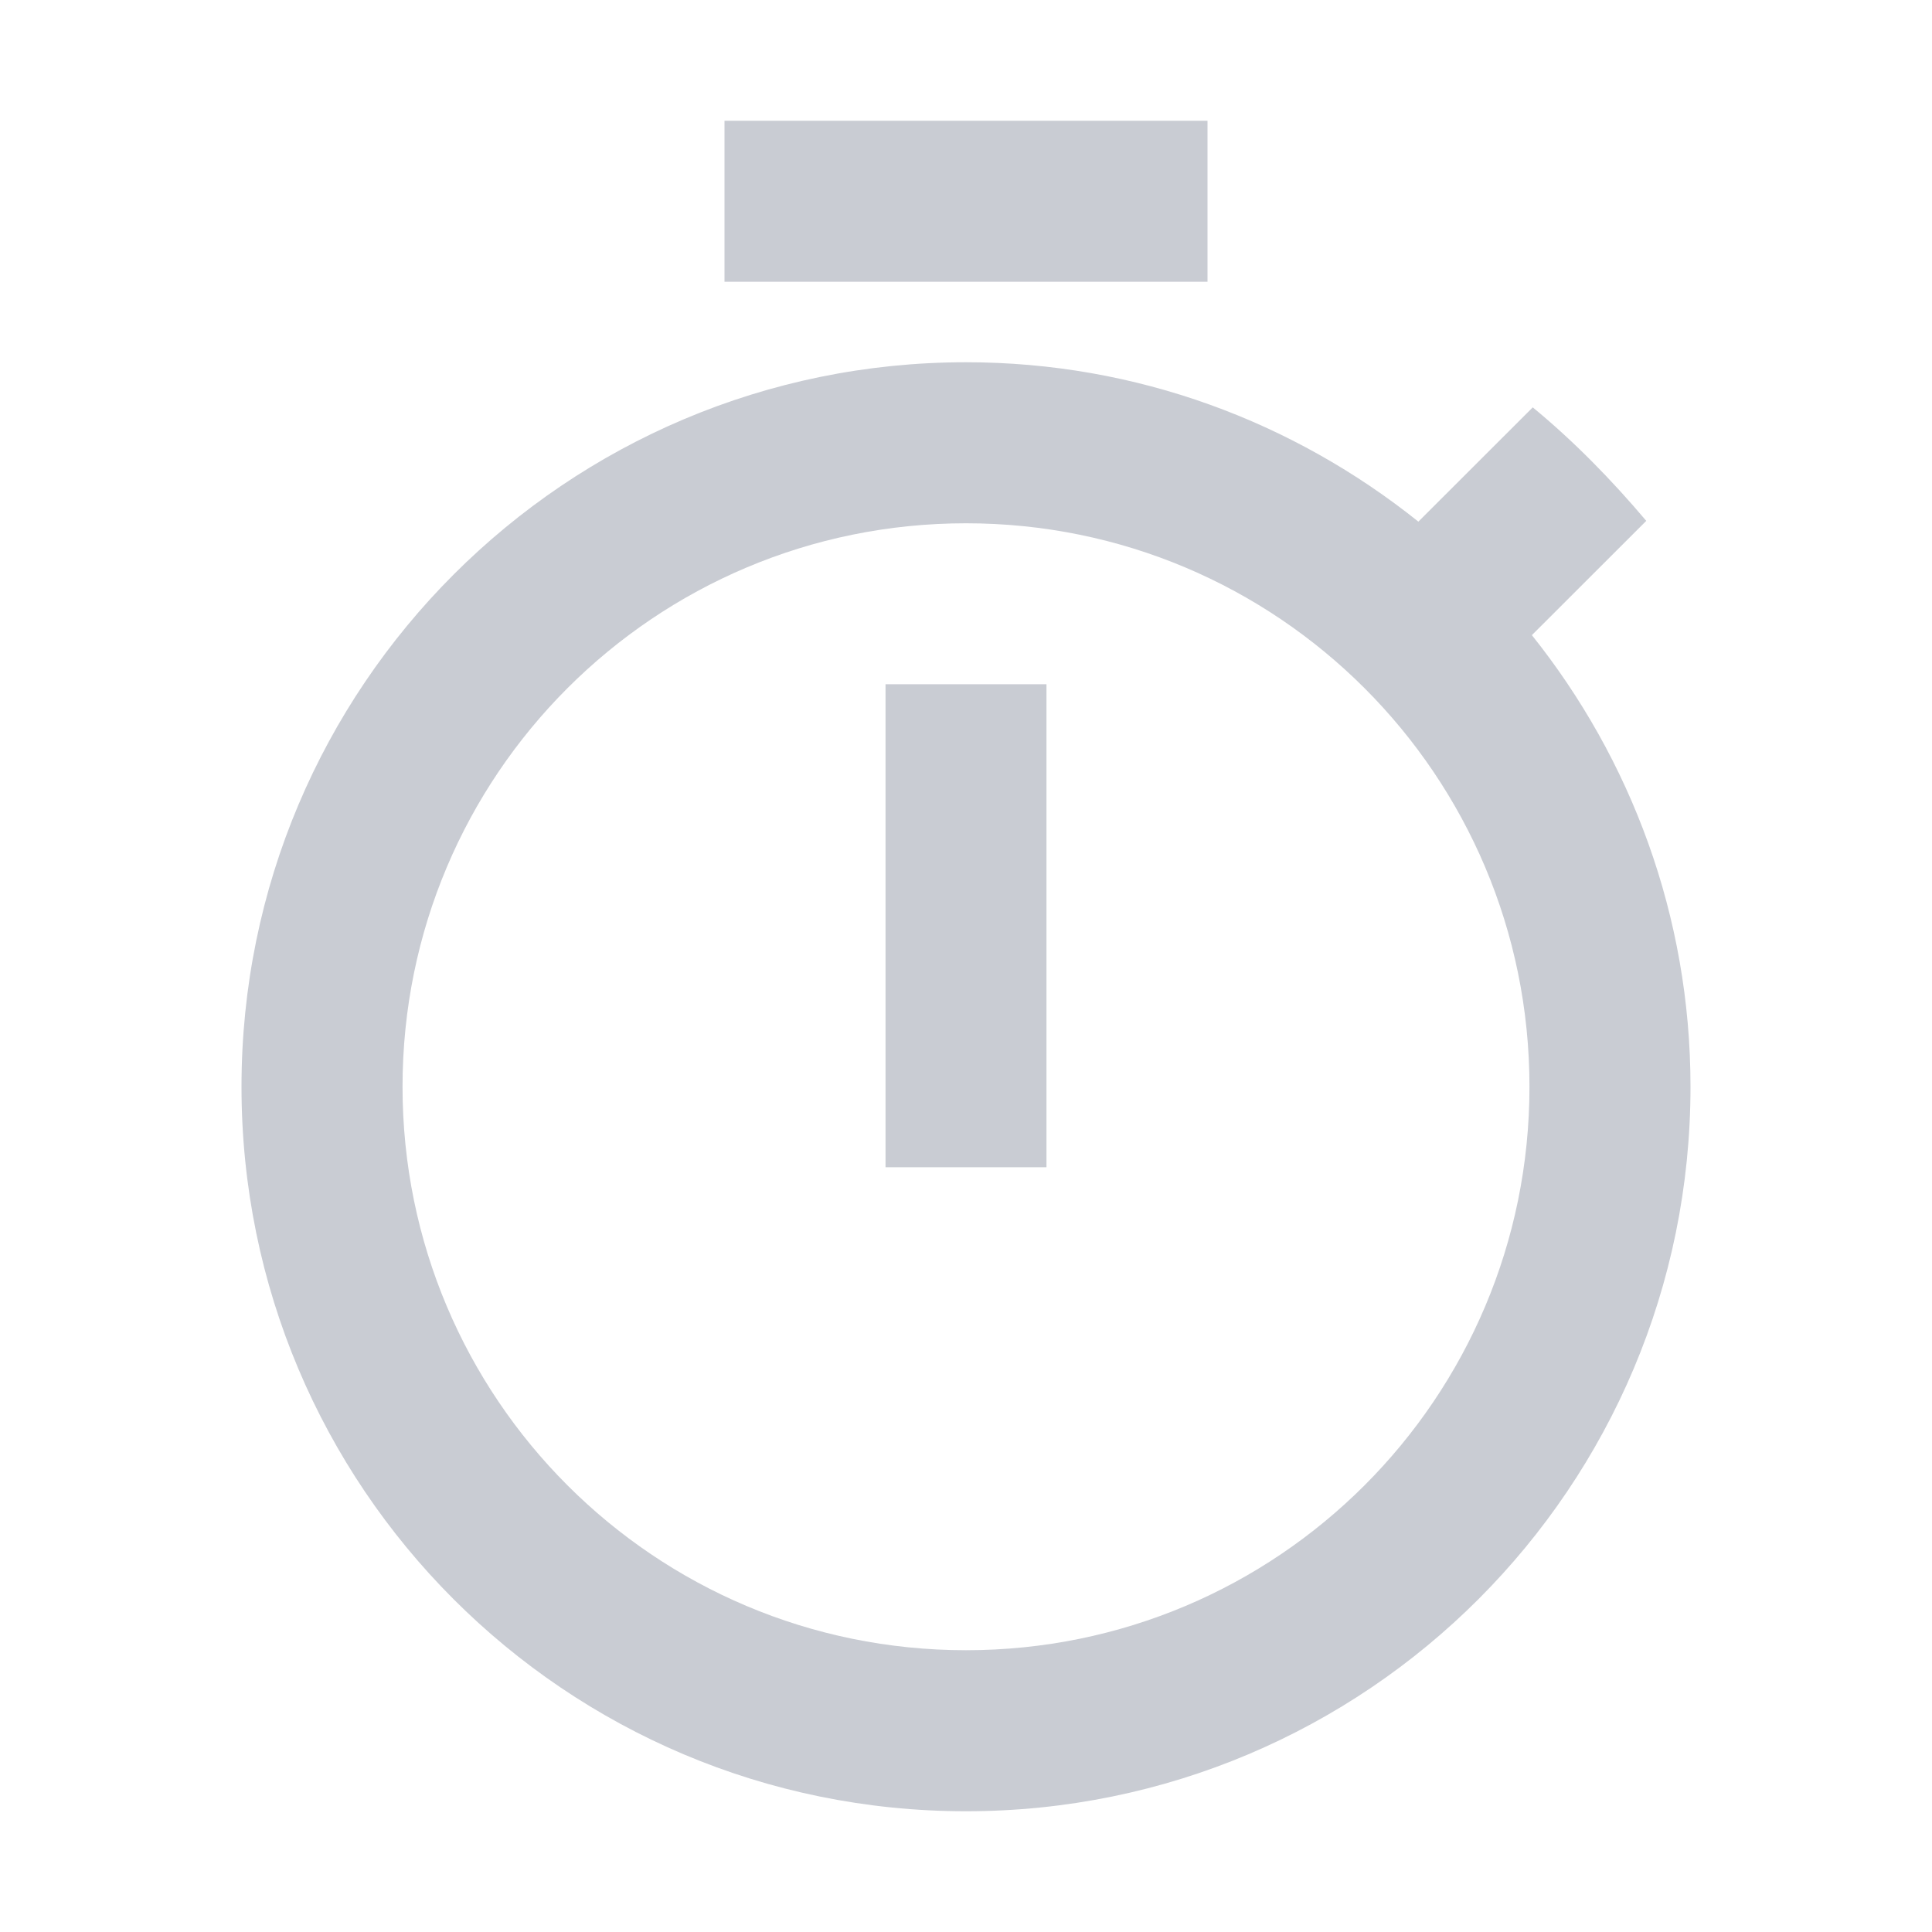 <svg width="20" height="20" viewBox="0 0 20 20" fill="none" xmlns="http://www.w3.org/2000/svg">
<path d="M12.5 1.25H7.5V2.917H12.5V1.25ZM9.167 12.083H10.833V7.083H9.167V12.083ZM15.858 6.575L17.042 5.392C16.683 4.967 16.292 4.567 15.867 4.217L14.683 5.4C13.392 4.367 11.767 3.75 10 3.75C5.858 3.75 2.5 7.108 2.5 11.25C2.5 15.392 5.85 18.75 10 18.75C14.15 18.75 17.5 15.392 17.5 11.25C17.5 9.483 16.883 7.858 15.858 6.575ZM10 17.083C6.775 17.083 4.167 14.475 4.167 11.25C4.167 8.025 6.775 5.417 10 5.417C13.225 5.417 15.833 8.025 15.833 11.25C15.833 14.475 13.225 17.083 10 17.083Z" fill="#C9CCD3"/>
</svg>
